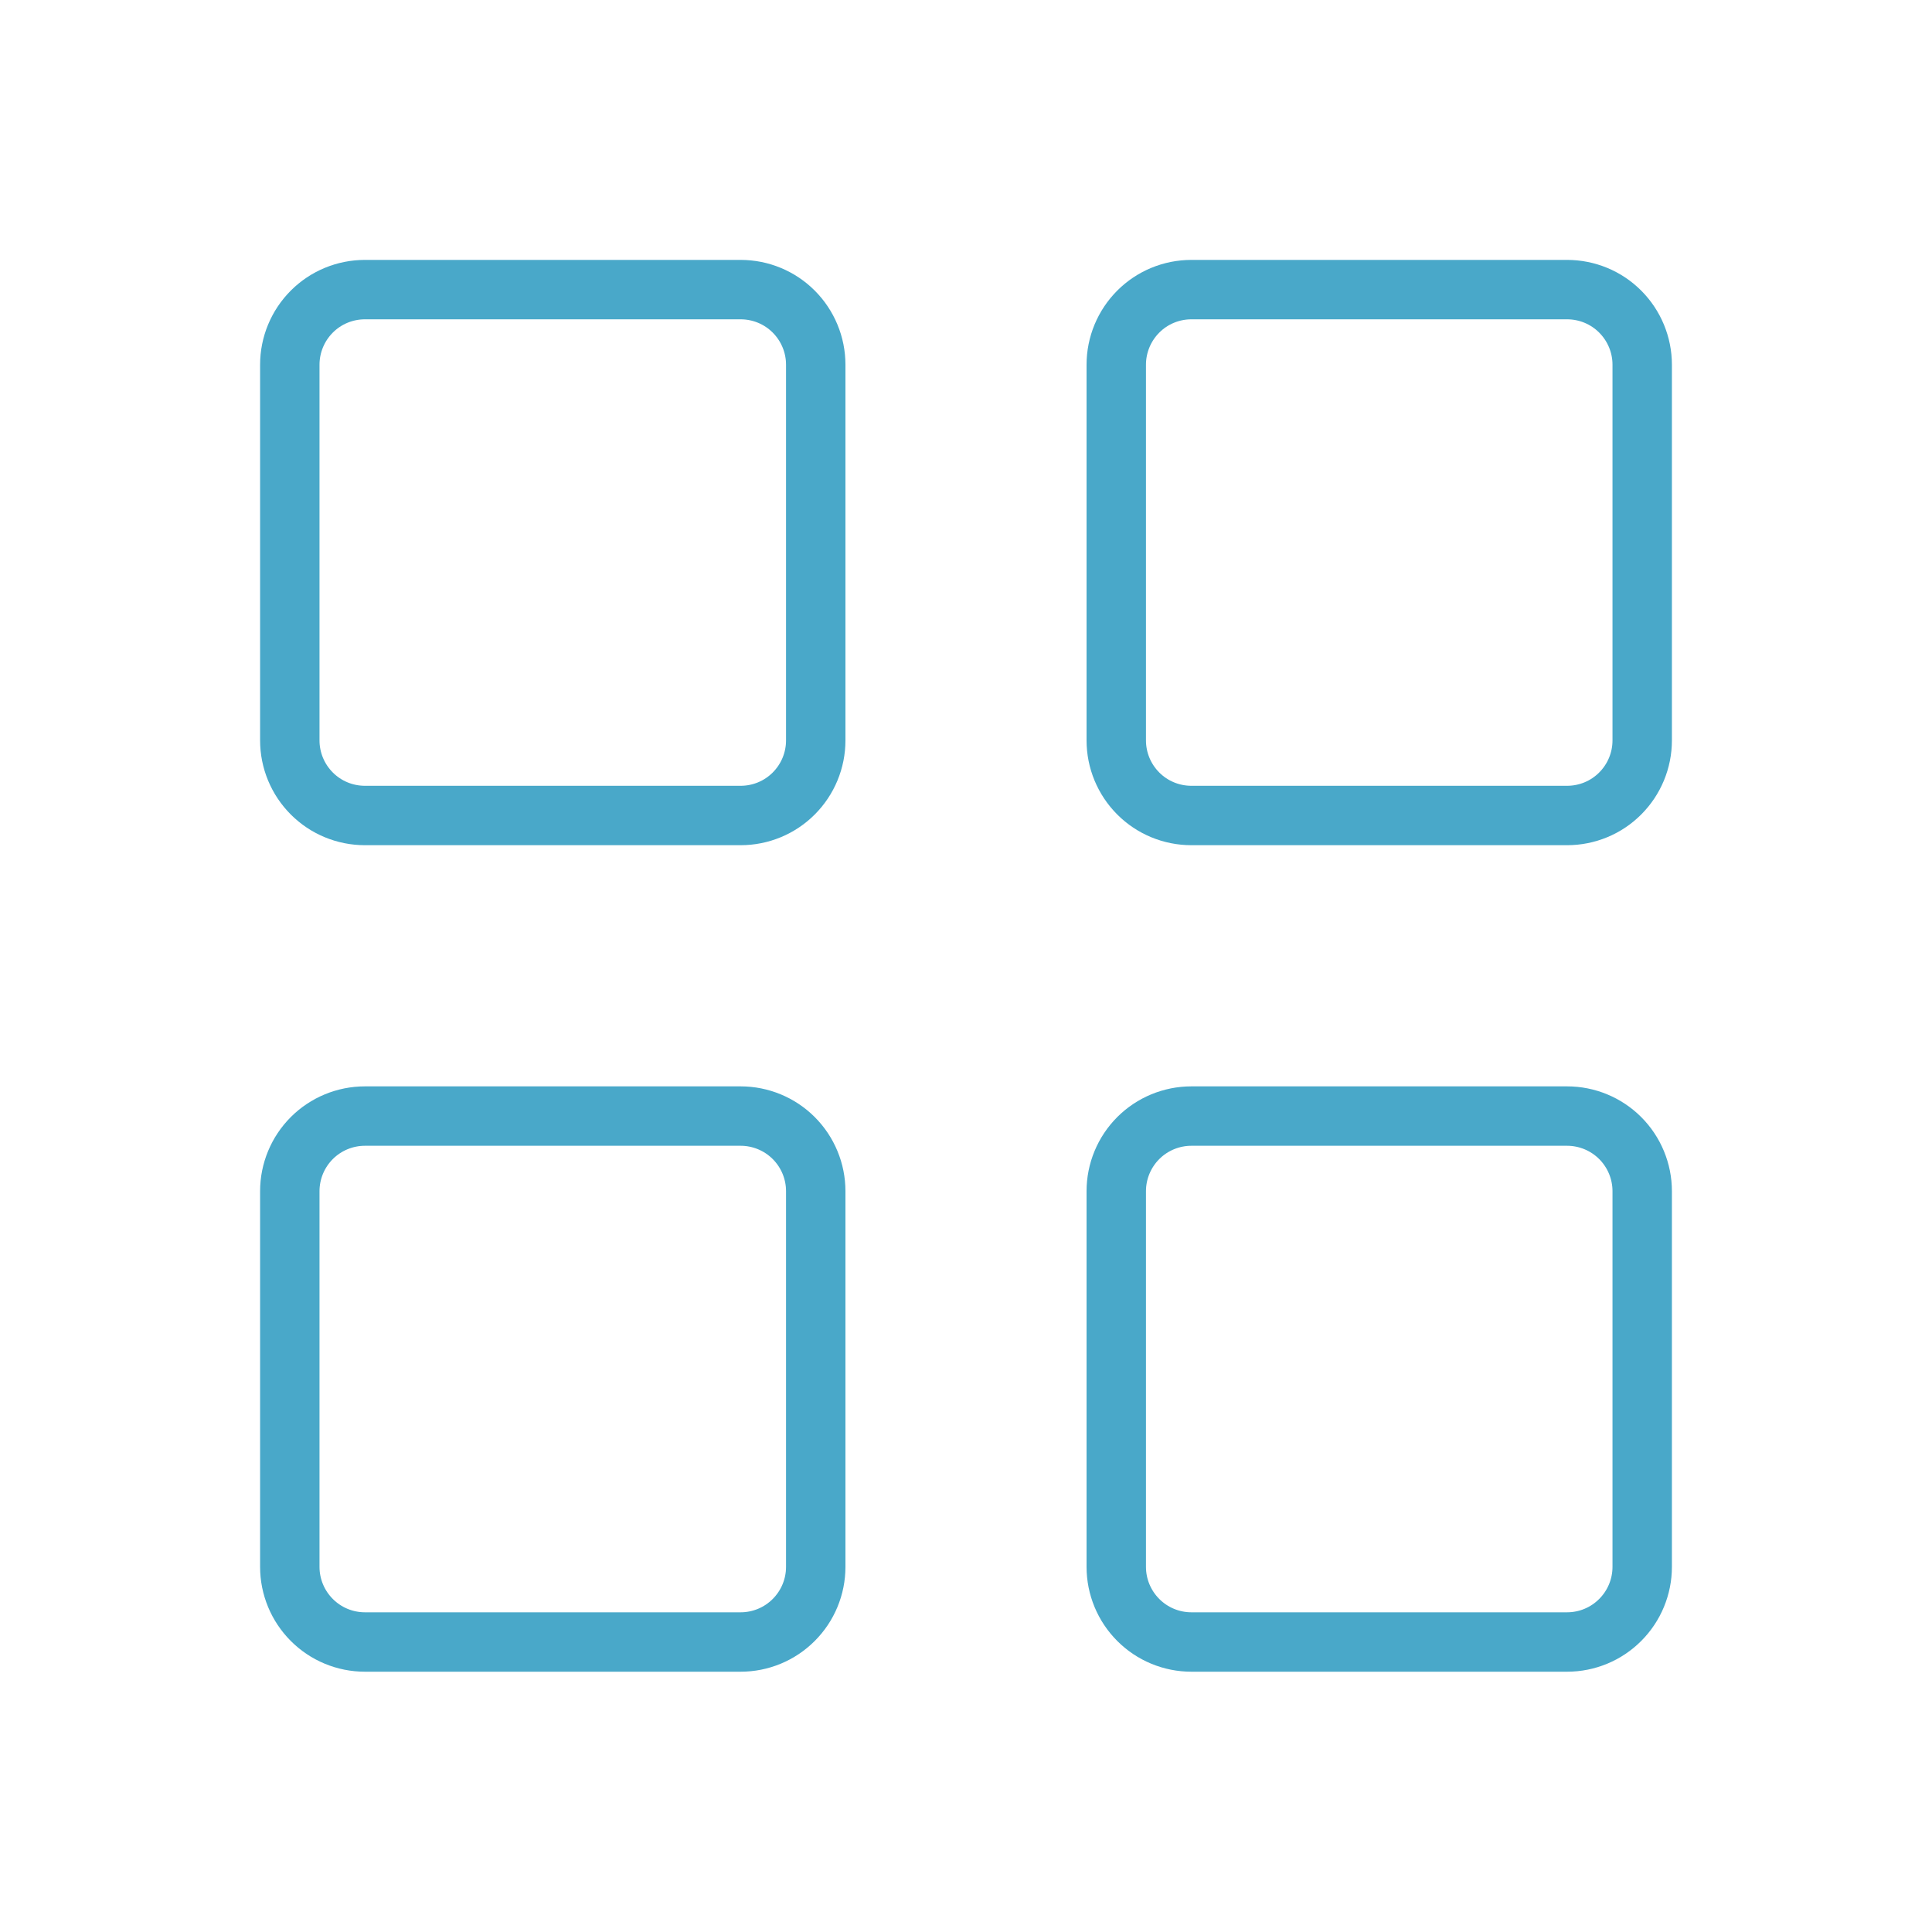 <svg width="40" height="40" viewBox="0 0 40 40" fill="none" xmlns="http://www.w3.org/2000/svg">
<path d="M15.333 5.996H7.556C7.143 5.996 6.747 6.159 6.456 6.451C6.164 6.743 6 7.139 6 7.551V15.329C6 15.742 6.164 16.137 6.456 16.429C6.747 16.721 7.143 16.884 7.556 16.884H15.333C15.746 16.884 16.142 16.721 16.433 16.429C16.725 16.137 16.889 15.742 16.889 15.329V7.551C16.889 7.139 16.725 6.743 16.433 6.451C16.142 6.159 15.746 5.996 15.333 5.996ZM15.333 23.107H7.556C7.143 23.107 6.747 23.271 6.456 23.562C6.164 23.854 6 24.25 6 24.662V32.44C6 32.853 6.164 33.248 6.456 33.54C6.747 33.832 7.143 33.996 7.556 33.996H15.333C15.746 33.996 16.142 33.832 16.433 33.54C16.725 33.248 16.889 32.853 16.889 32.44V24.662C16.889 24.25 16.725 23.854 16.433 23.562C16.142 23.271 15.746 23.107 15.333 23.107ZM32.444 5.996H24.667C24.254 5.996 23.858 6.159 23.567 6.451C23.275 6.743 23.111 7.139 23.111 7.551V15.329C23.111 15.742 23.275 16.137 23.567 16.429C23.858 16.721 24.254 16.884 24.667 16.884H32.444C32.857 16.884 33.253 16.721 33.544 16.429C33.836 16.137 34 15.742 34 15.329V7.551C34 7.139 33.836 6.743 33.544 6.451C33.253 6.159 32.857 5.996 32.444 5.996ZM32.444 23.107H24.667C24.254 23.107 23.858 23.271 23.567 23.562C23.275 23.854 23.111 24.25 23.111 24.662V32.44C23.111 32.853 23.275 33.248 23.567 33.54C23.858 33.832 24.254 33.996 24.667 33.996H32.444C32.857 33.996 33.253 33.832 33.544 33.54C33.836 33.248 34 32.853 34 32.44V24.662C34 24.25 33.836 23.854 33.544 23.562C33.253 23.271 32.857 23.107 32.444 23.107Z" stroke="#49A8C9" stroke-width="1.23" stroke-linejoin="round"/>
</svg>
